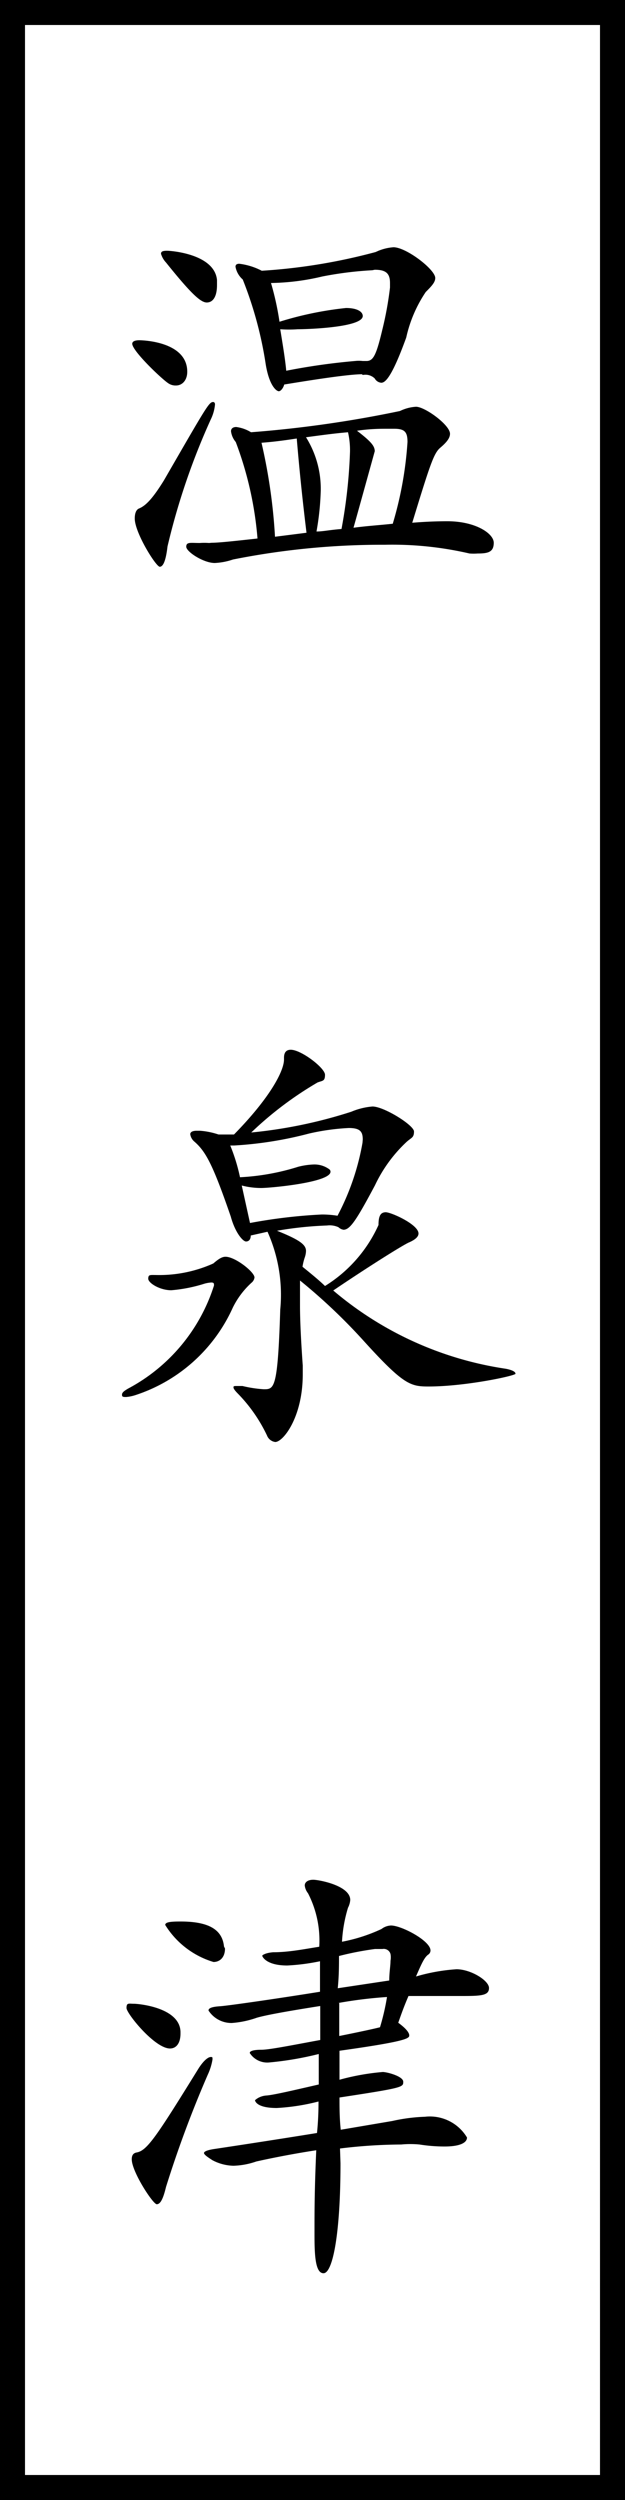 <svg xmlns="http://www.w3.org/2000/svg" viewBox="0 0 25 100"><rect x="0" y="0" width="25" height="100" fill="#808080" stroke="none"/><defs><style>.cls-1{fill:#fff;}</style></defs><g id="レイヤー_2" data-name="レイヤー 2"><g id="コンテンツ"><rect class="cls-1" x="0.5" y="0.5" width="24" height="99"/><path d="M24,1V99H1V1H24m1-1H0V100H25V0Z"/><path d="M6.73,15.33c-.26-.17-1.44-1.29-1.44-1.58,0-.08.08-.14.28-.14s1.92.07,1.92,1.26c0,.34-.2.55-.45.55A.51.51,0,0,1,6.73,15.33Zm1.8.75s.07,0,.07.1a1.73,1.73,0,0,1-.17.6A27.48,27.48,0,0,0,6.7,21.86c-.06.52-.16.81-.31.81s-1-1.36-1-1.93c0-.23.07-.36.17-.4.27-.11.55-.4,1-1.13C8.28,16.23,8.36,16.08,8.53,16.08ZM6.64,10.5a.86.86,0,0,1-.2-.35c0-.09.07-.12.24-.12s1.9.13,2,1.17c0,.07,0,.14,0,.2,0,.48-.17.7-.41.7S7.65,11.76,6.64,10.5ZM8.48,21.71c.27,0,.92-.07,1.82-.17a14.1,14.1,0,0,0-.87-3.86.82.82,0,0,1-.19-.43c0-.1.07-.17.21-.17a1.49,1.49,0,0,1,.59.21A46.2,46.2,0,0,0,16,16.44a1.69,1.69,0,0,1,.64-.17C17,16.27,18,17,18,17.35c0,.17-.13.34-.39.56s-.41.68-1.12,3c.61-.05,1.05-.06,1.41-.06,1.12,0,1.85.49,1.85.86s-.22.43-.64.43a2.26,2.26,0,0,1-.33,0,13.7,13.7,0,0,0-3.38-.35,30.54,30.54,0,0,0-6.08.59,2.63,2.63,0,0,1-.73.14c-.45,0-1.14-.45-1.14-.65s.17-.15.54-.15a2.49,2.49,0,0,1,.37,0Zm6-6.74c-.63,0-2.49.31-3.11.41-.05.17-.15.27-.22.27s-.37-.17-.52-1.07a15.35,15.35,0,0,0-.92-3.4.89.89,0,0,1-.29-.51q0-.12.15-.12a2.63,2.63,0,0,1,.9.28,22.88,22.88,0,0,0,4.56-.75,1.93,1.93,0,0,1,.71-.19c.51,0,1.67.89,1.67,1.23,0,.17-.14.32-.38.56a5.3,5.3,0,0,0-.78,1.82c-.59,1.63-.85,1.81-1,1.81a.33.33,0,0,1-.26-.17A.53.53,0,0,0,14.51,15Zm-2.22,6.34c-.17-1.39-.29-2.58-.39-3.77-.58.09-1,.14-1.41.17A22.19,22.19,0,0,1,11,21.47Zm2.63-10.5a14.35,14.35,0,0,0-2,.25,9.36,9.36,0,0,1-2.05.26,11.4,11.4,0,0,1,.34,1.55,13.7,13.7,0,0,1,2.66-.55c.45,0,.67.15.67.32,0,.46-2.23.53-2.6.53a5,5,0,0,1-.7,0c.09.56.19,1.14.24,1.66a25.55,25.55,0,0,1,2.75-.39,1.37,1.37,0,0,1,.31,0h.15c.27,0,.39-.23.63-1.24a13.65,13.65,0,0,0,.31-1.7c0-.06,0-.12,0-.18,0-.39-.17-.53-.61-.53ZM14,18.07a3.22,3.22,0,0,0-.08-.78c-.58.05-1,.11-1.68.2a3.89,3.89,0,0,1,.59,2.14,10.88,10.88,0,0,1-.17,1.63c.26,0,.49-.06,1-.1A20.59,20.59,0,0,0,14,18.07Zm2.3-.39c0-.41-.12-.53-.54-.53l-.26,0c-.25,0-.7,0-1.22.08.56.43.71.61.71.82,0,0-.78,2.82-.85,3.06.51-.07,1-.1,1.57-.16A14.69,14.69,0,0,0,16.3,17.68Z"/><path d="M8.56,51.42c0-.08,0-.12-.11-.12a1.28,1.28,0,0,0-.28.05,6,6,0,0,1-1.32.26c-.46,0-.92-.29-.92-.46S6,51,6.22,51a5.28,5.28,0,0,0,2.31-.46c.2-.17.34-.27.49-.27.39,0,1.16.61,1.16.83a.33.33,0,0,1-.12.21,3.31,3.31,0,0,0-.75,1,6.48,6.48,0,0,1-3.91,3.5,1.63,1.63,0,0,1-.35.07c-.12,0-.17,0-.17-.09s.08-.15.25-.25A7.1,7.1,0,0,0,8.56,51.42Zm1.47-2c0,.15-.07.24-.19.24s-.43-.34-.61-1c-.72-2.09-1-2.6-1.46-3a.47.47,0,0,1-.16-.29c0-.09.09-.14.26-.14H8a3,3,0,0,1,.74.15l.29,0,.33,0c1.46-1.49,2-2.55,2-3v-.07c0-.2.08-.32.27-.32.42,0,1.37.73,1.37,1s-.1.23-.3.31a14.09,14.09,0,0,0-2.65,2,18.94,18.94,0,0,0,4-.83,2.75,2.75,0,0,1,.85-.21c.46,0,1.66.75,1.66,1s-.1.24-.29.41A5.7,5.7,0,0,0,15,47.41c-.75,1.41-1,1.78-1.26,1.78a.38.38,0,0,1-.2-.1.84.84,0,0,0-.46-.07,14.59,14.59,0,0,0-2,.21c.92.37,1.16.56,1.16.81a.85.85,0,0,1-.05.26,2.21,2.21,0,0,0-.09.37c.33.27.63.51.9.77A5.55,5.55,0,0,0,15.14,49c0-.34.07-.51.29-.51s1.31.49,1.31.85c0,.14-.15.26-.41.37-.45.23-2,1.23-3,1.91a13.77,13.77,0,0,0,6.9,3.13c.26.05.39.12.39.2s-2,.51-3.48.51c-.72,0-1-.07-2.57-1.8A22.84,22.84,0,0,0,12,51.22c0,.27,0,.61,0,1,0,.67.05,1.55.11,2.4,0,.12,0,.24,0,.36,0,1.7-.78,2.7-1.1,2.7a.41.41,0,0,1-.33-.26,6.18,6.18,0,0,0-1.15-1.66c-.12-.12-.19-.21-.19-.26s0-.06.12-.06l.24,0a4.89,4.89,0,0,0,.85.13c.42,0,.56,0,.66-3.19a6.17,6.17,0,0,0-.51-3.11Zm4.48-3.84c0-.31-.1-.46-.56-.46a9.1,9.1,0,0,0-1.58.22,15.11,15.11,0,0,1-3,.48H9.21a7.31,7.31,0,0,1,.39,1.27,9.29,9.29,0,0,0,2.33-.42,2.91,2.91,0,0,1,.6-.09,1,1,0,0,1,.64.19.12.12,0,0,1,.05.1c0,.43-2.41.65-2.77.65a3.08,3.08,0,0,1-.78-.1L10,48.92a21.13,21.13,0,0,1,2.87-.34,3.83,3.83,0,0,1,.63.05,9.87,9.87,0,0,0,1-2.92Z"/><path d="M7.22,81.34c0,.39-.17.6-.42.6-.61,0-1.74-1.4-1.74-1.62s.09-.17.29-.17,1.84.15,1.87,1.12Zm1.21.94c.07,0,.07,0,.07.1a2.33,2.33,0,0,1-.19.61,44.85,44.85,0,0,0-1.67,4.49c-.11.46-.22.69-.37.69s-1-1.3-1-1.8c0-.19.09-.25.19-.27.42-.07.78-.61,2.45-3.31C8.11,82.46,8.31,82.28,8.43,82.28ZM9,77.94c0,.36-.21.54-.46.54A3.43,3.43,0,0,1,6.61,77c0-.11.17-.14.61-.14,1.11,0,1.67.31,1.74,1Zm4.62,8.59c0,2.82-.31,4.4-.68,4.4s-.36-.94-.36-1.72,0-1.61.07-3.2c-1.12.17-2.09.38-2.4.45a3,3,0,0,1-.91.17,1.87,1.87,0,0,1-.84-.22c-.22-.14-.34-.23-.34-.29s.14-.12.41-.16,2.26-.34,4.11-.64a12.1,12.1,0,0,0,.06-1.26,8.45,8.45,0,0,1-1.67.26c-.85,0-.87-.31-.87-.31s.16-.17.46-.19,1.34-.27,2.09-.44c0-.37,0-.8,0-1.22a12.87,12.87,0,0,1-2,.34.83.83,0,0,1-.76-.38c0-.08.15-.13.47-.13s1.26-.19,2.35-.39V80.24c-1.14.18-2.13.35-2.54.47a3.8,3.8,0,0,1-1,.21,1.09,1.09,0,0,1-.93-.5c0-.1.15-.15.46-.17s2.26-.3,4-.58c0-.47,0-.9,0-1.22a8.36,8.36,0,0,1-1.31.17c-.85,0-1-.36-1-.39s.15-.12.44-.14c.63,0,1.26-.13,1.84-.22a4.13,4.13,0,0,0-.45-2.14.61.61,0,0,1-.13-.31c0-.13.12-.23.34-.23s1.48.23,1.48.81a.82.82,0,0,1-.09.31,5.69,5.69,0,0,0-.24,1.36,6.64,6.64,0,0,0,1.58-.51.66.66,0,0,1,.38-.14c.42,0,1.58.61,1.58,1a.2.2,0,0,1-.1.17c-.14.11-.24.31-.48.87a7.38,7.38,0,0,1,1.62-.29c.57,0,1.3.45,1.3.75s-.3.32-1.08.32h-.9c-.36,0-.79,0-1.24,0-.19.44-.29.73-.41,1.07.3.22.44.39.44.51s-.15.24-2.79.61c0,.37,0,.77,0,1.16a9.42,9.42,0,0,1,1.73-.31c.17,0,.82.17.82.39s0,.24-2.55.63c0,.41,0,.83.05,1.29l2.06-.35A7,7,0,0,1,17,84.67a1.73,1.73,0,0,1,1.68.83c0,.21-.28.36-.9.36a6.39,6.39,0,0,1-1-.08,3.89,3.89,0,0,0-.73,0,20.71,20.71,0,0,0-2.45.16Zm-.05-6.41c0,.4,0,.85,0,1.32.75-.15,1.4-.29,1.63-.35a9.16,9.16,0,0,0,.28-1.21A17.76,17.76,0,0,0,13.53,80.12Zm2-.9c0-.33.05-.58.05-.79a.76.76,0,0,0,0-.27.28.28,0,0,0-.32-.2H15a12.29,12.29,0,0,0-1.44.28c0,.37,0,.8-.05,1.29Z"/></g></g></svg>